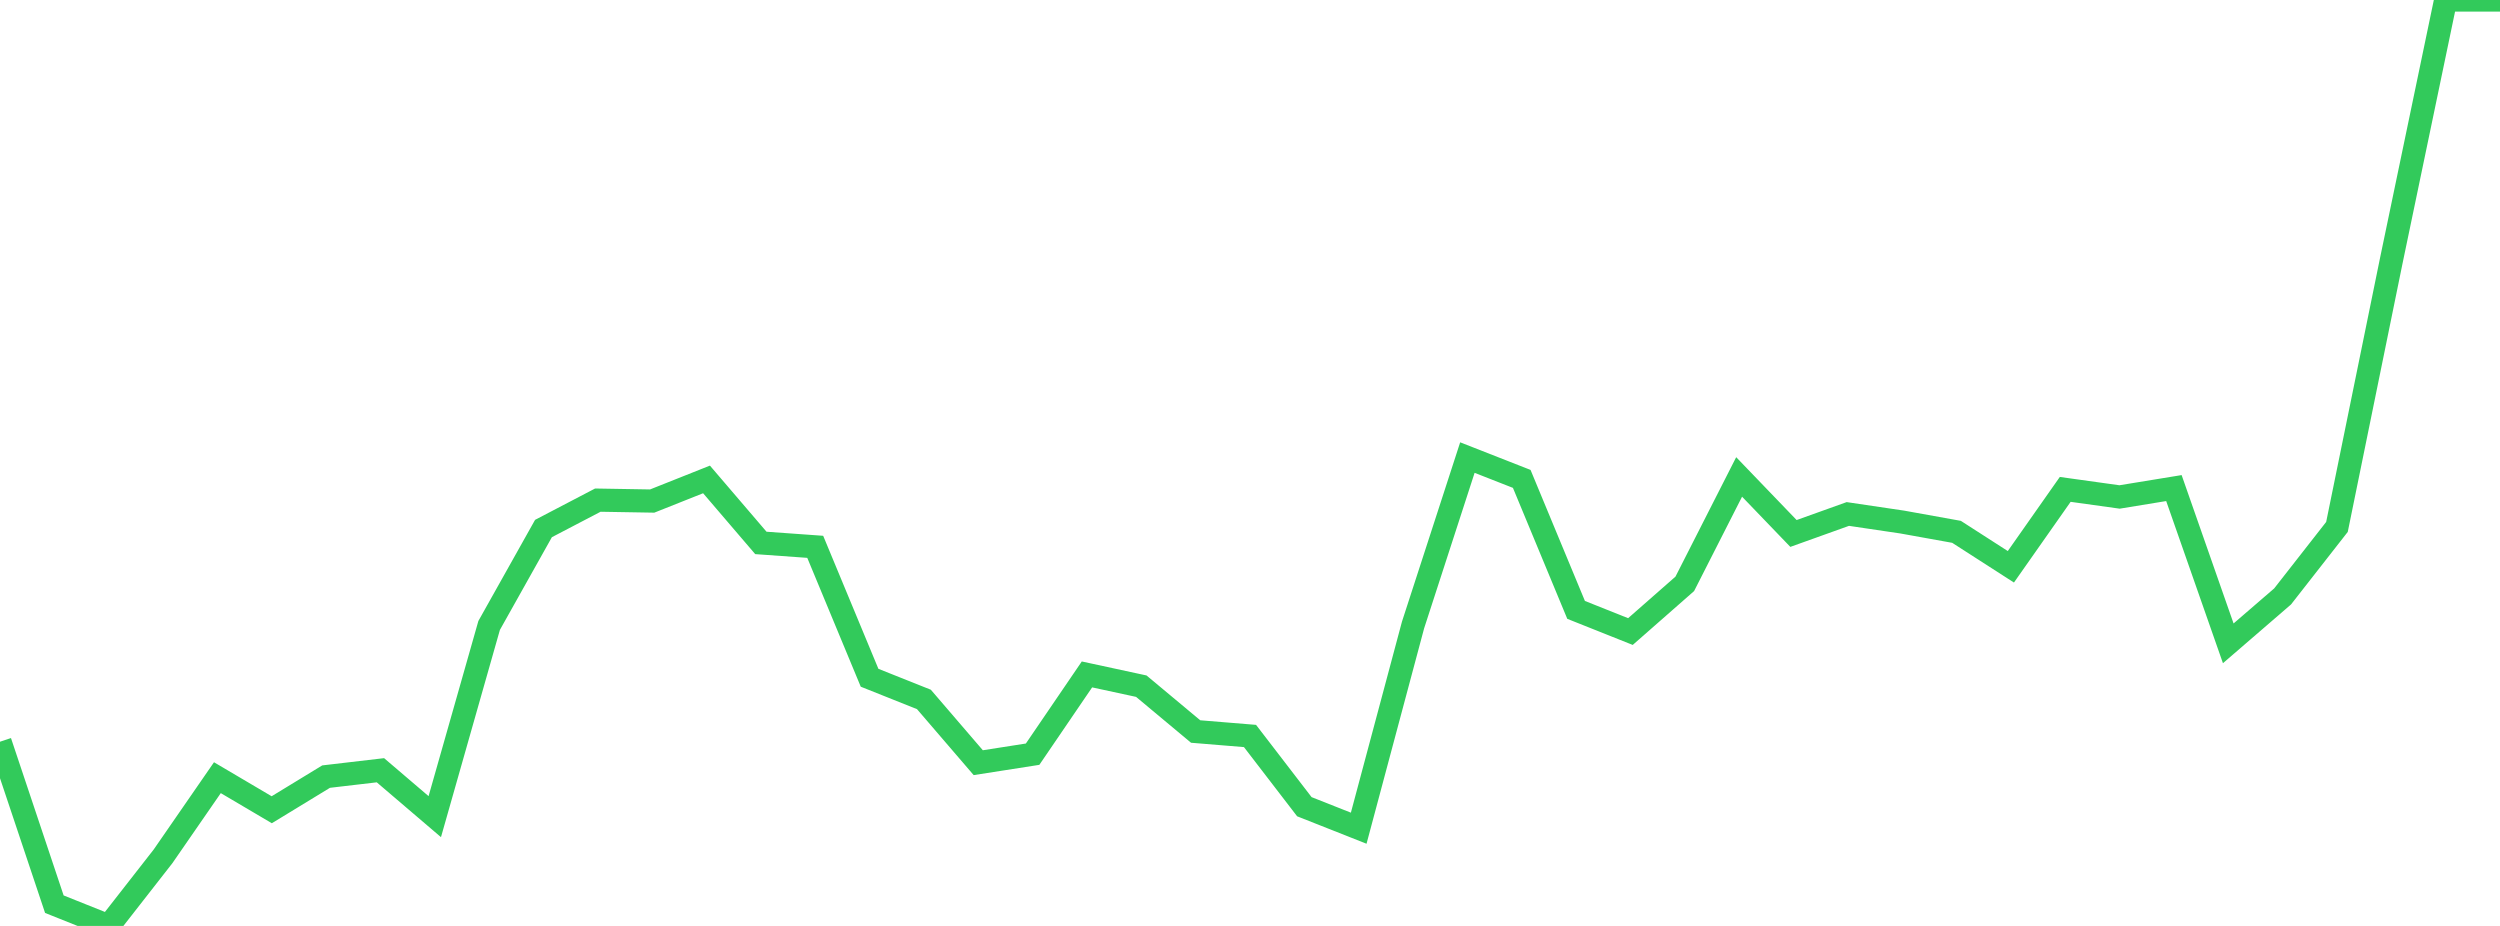 <?xml version="1.0" standalone="no"?>
<!DOCTYPE svg PUBLIC "-//W3C//DTD SVG 1.1//EN" "http://www.w3.org/Graphics/SVG/1.1/DTD/svg11.dtd">

<svg width="135" height="50" viewBox="0 0 135 50" preserveAspectRatio="none" 
  xmlns="http://www.w3.org/2000/svg"
  xmlns:xlink="http://www.w3.org/1999/xlink">


<polyline points="0.0, 40.053 2.935, 48.826 5.87, 50.0 8.804, 46.243 11.739, 41.995 14.674, 43.726 17.609, 41.937 20.543, 41.593 23.478, 44.099 26.413, 33.775 29.348, 28.54 32.283, 27.007 35.217, 27.057 38.152, 25.889 41.087, 29.318 44.022, 29.528 46.957, 36.599 49.891, 37.769 52.826, 41.185 55.761, 40.726 58.696, 36.419 61.63, 37.053 64.565, 39.502 67.5, 39.743 70.435, 43.562 73.37, 44.723 76.304, 33.751 79.239, 24.709 82.174, 25.86 85.109, 32.934 88.043, 34.104 90.978, 31.528 93.913, 25.755 96.848, 28.807 99.783, 27.755 102.717, 28.19 105.652, 28.719 108.587, 30.607 111.522, 26.427 114.457, 26.836 117.391, 26.356 120.326, 34.74 123.261, 32.207 126.196, 28.454 129.13, 14.076 132.065, 0.0 135.0, 0.0" fill="none" stroke="#32ca5b" stroke-width="1.25"/>

</svg>